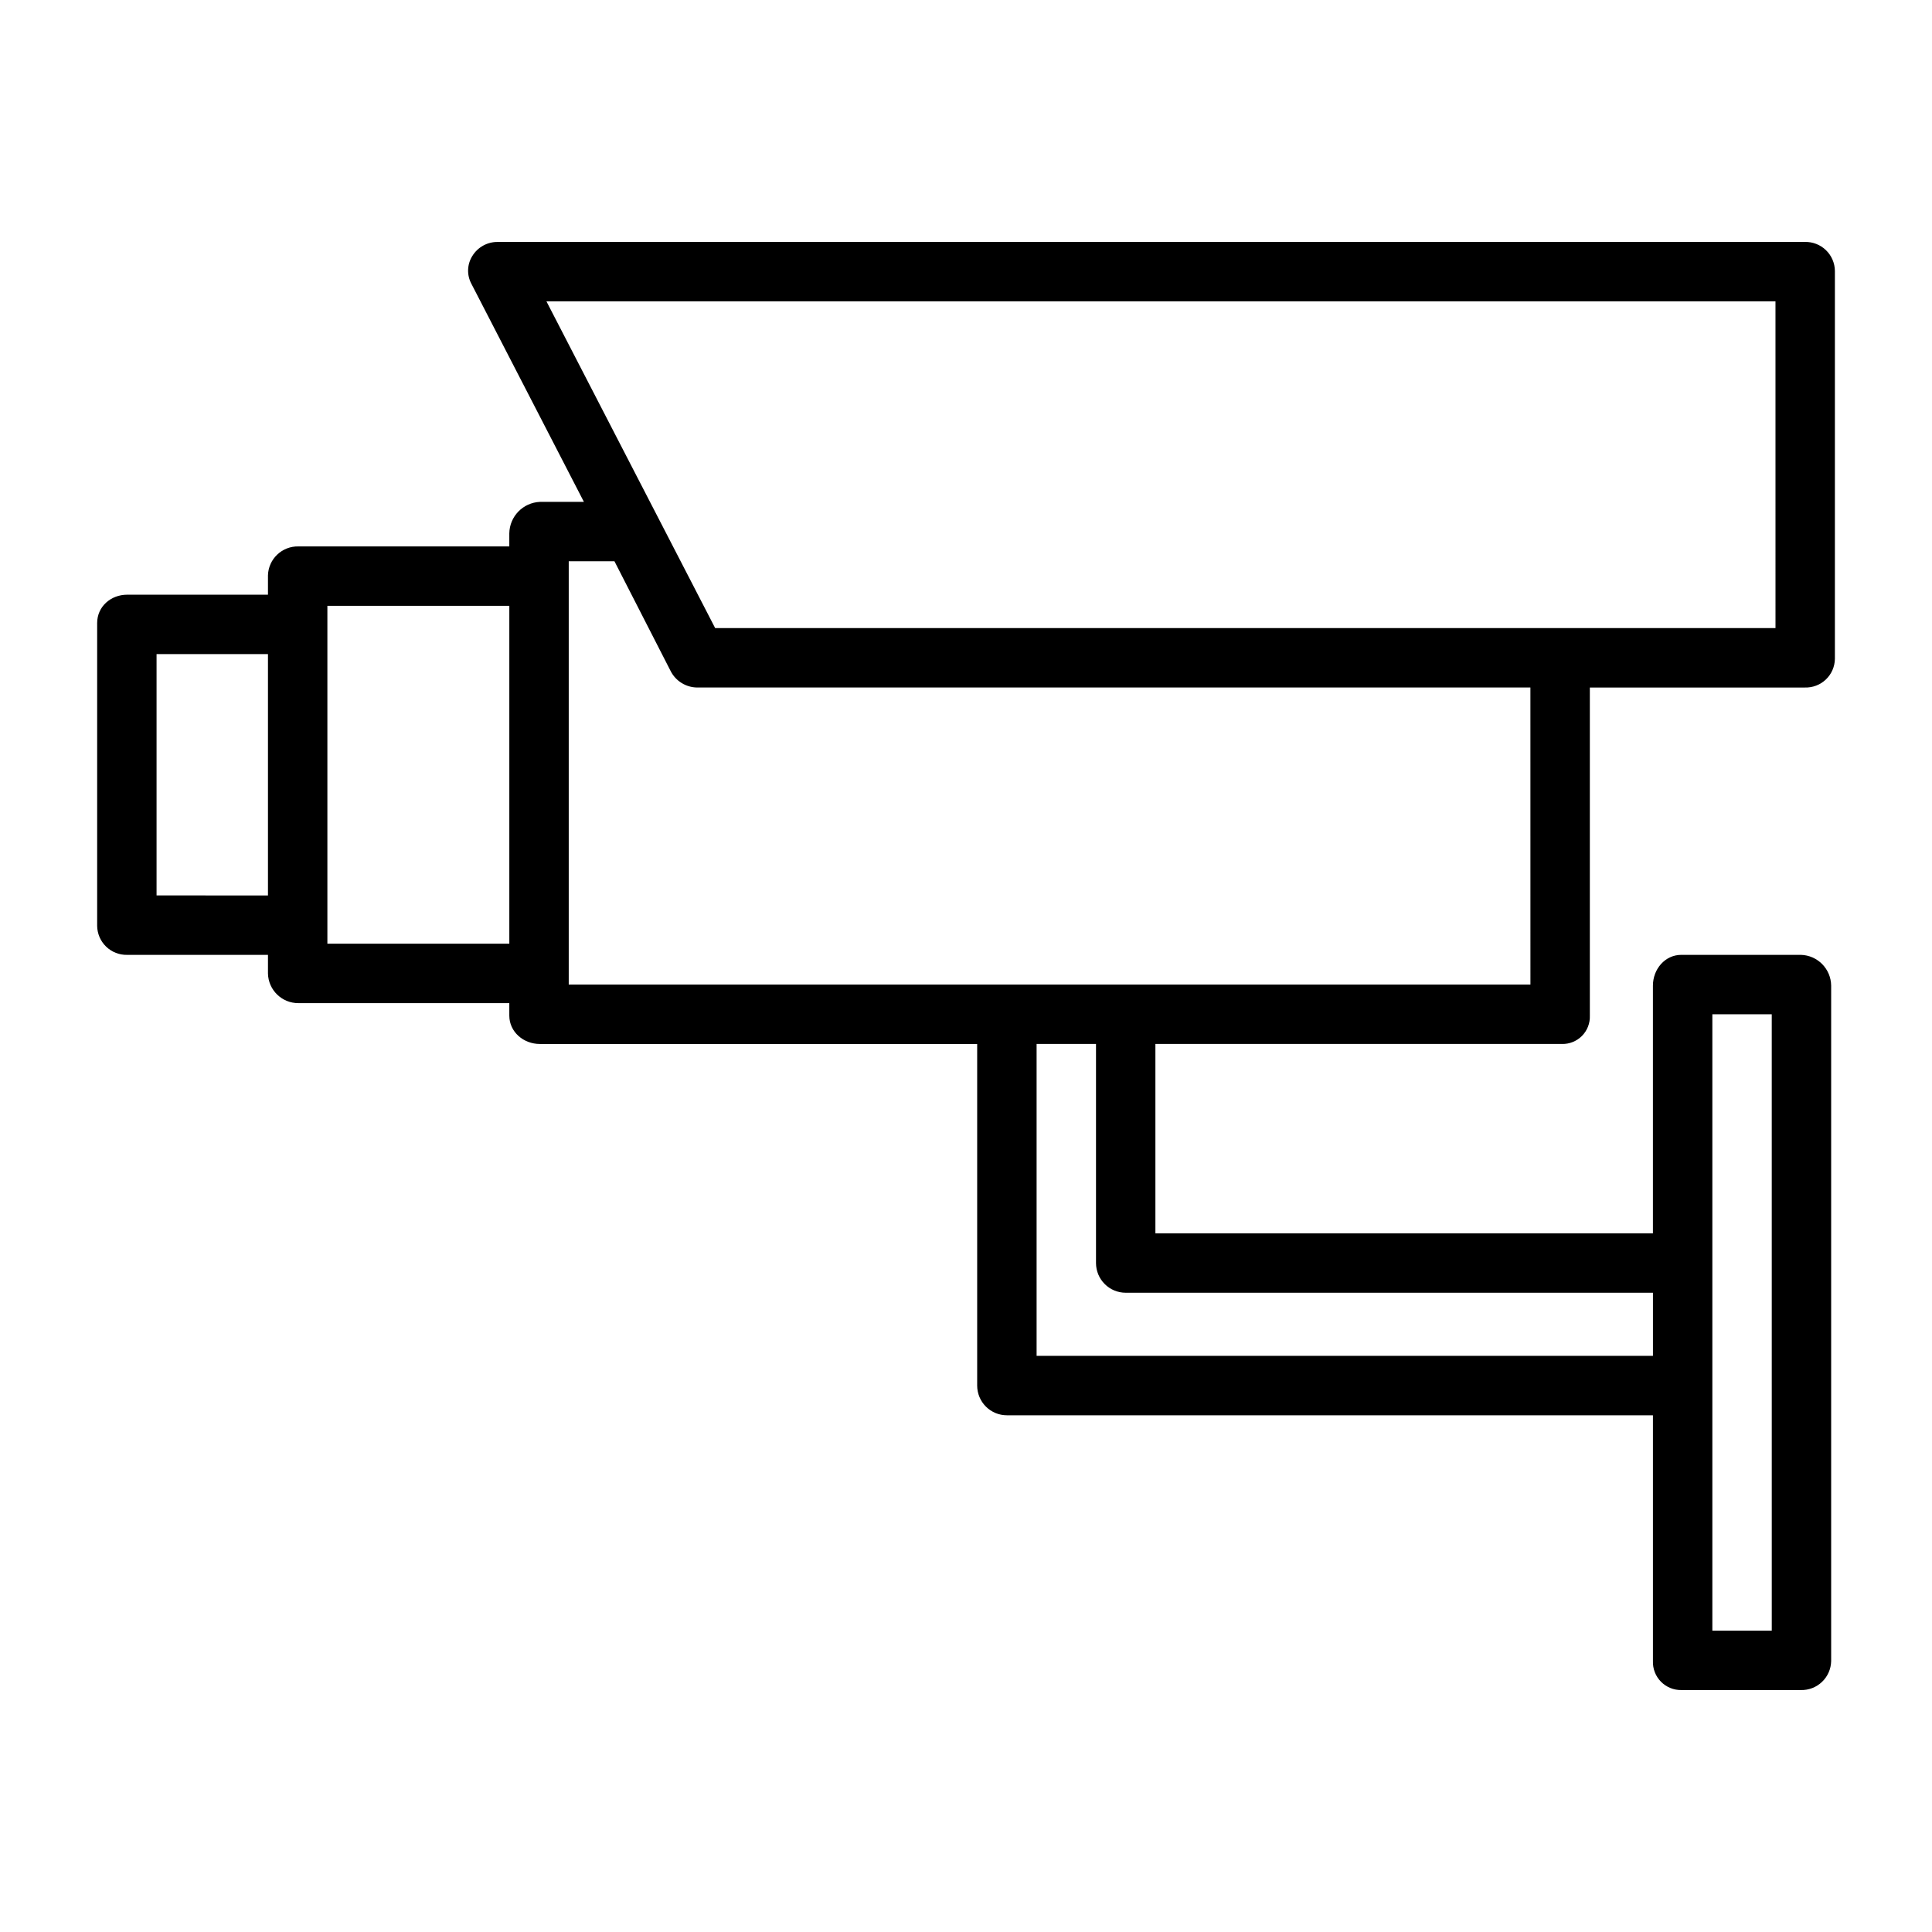 <?xml version="1.0" encoding="UTF-8"?>
<!-- Uploaded to: ICON Repo, www.iconrepo.com, Generator: ICON Repo Mixer Tools -->
<svg fill="#000000" width="800px" height="800px" version="1.1" viewBox="144 144 512 512" xmlns="http://www.w3.org/2000/svg">
 <path d="m622.3 208.12h-346.38c-2.727-0.039-5.277 1.352-6.719 3.672-1.426 2.234-1.535 5.07-0.281 7.41l29.824 57.801h-11.664c-4.481 0.199-8.035 3.856-8.109 8.344v3.461h-55.855c-4.352-0.113-7.977 3.312-8.102 7.66v5.133h-37.309c-4.348 0-7.957 3.16-7.957 7.508v80.262c0.027 2.074 0.883 4.055 2.375 5.496 1.496 1.445 3.504 2.231 5.582 2.184h37.309v4.957c0.109 4.383 3.715 7.871 8.102 7.836h55.855v3.289c0 4.348 3.762 7.535 8.109 7.535h115.88v90.527c0 2.086 0.832 4.09 2.309 5.566 1.477 1.477 3.477 2.305 5.566 2.305h171.21v65.141c-0.074 2.031 0.691 4.004 2.113 5.453s3.379 2.254 5.41 2.223h31.684c2.082 0.051 4.102-0.73 5.606-2.172 1.508-1.438 2.375-3.418 2.418-5.504v-179c-0.051-4.438-3.594-8.039-8.027-8.16h-31.684c-4.348 0-7.523 3.812-7.523 8.16v65.641h-131.85v-50.184h107.7c2.008 0.059 3.949-0.723 5.359-2.152 1.41-1.43 2.16-3.379 2.074-5.387v-86.926h56.988-0.004c2.066 0.066 4.074-0.699 5.57-2.125 1.496-1.43 2.356-3.398 2.387-5.465v-102.82c-0.023-2.078-0.879-4.055-2.375-5.5-1.496-1.441-3.504-2.223-5.582-2.176zm-436.81 173.18v-63.957h29.523v63.961zm412.3 31.488h15.742l0.004 163.35h-15.746zm-367.03-18.695v-89.543h48.215v89.543zm211.56 92.496h139.73v16.727l-163.34 0.004v-82.656h15.742v58.055c0 2.086 0.832 4.09 2.309 5.566 1.473 1.477 3.477 2.305 5.566 2.305zm107.26-81.672h-254.86v-112.18h12.113l14.887 29.086c1.34 2.648 4.039 4.332 7.004 4.371h220.85zm64.945-94.465h-281l-44.715-86.59h325.71z"/>
</svg>